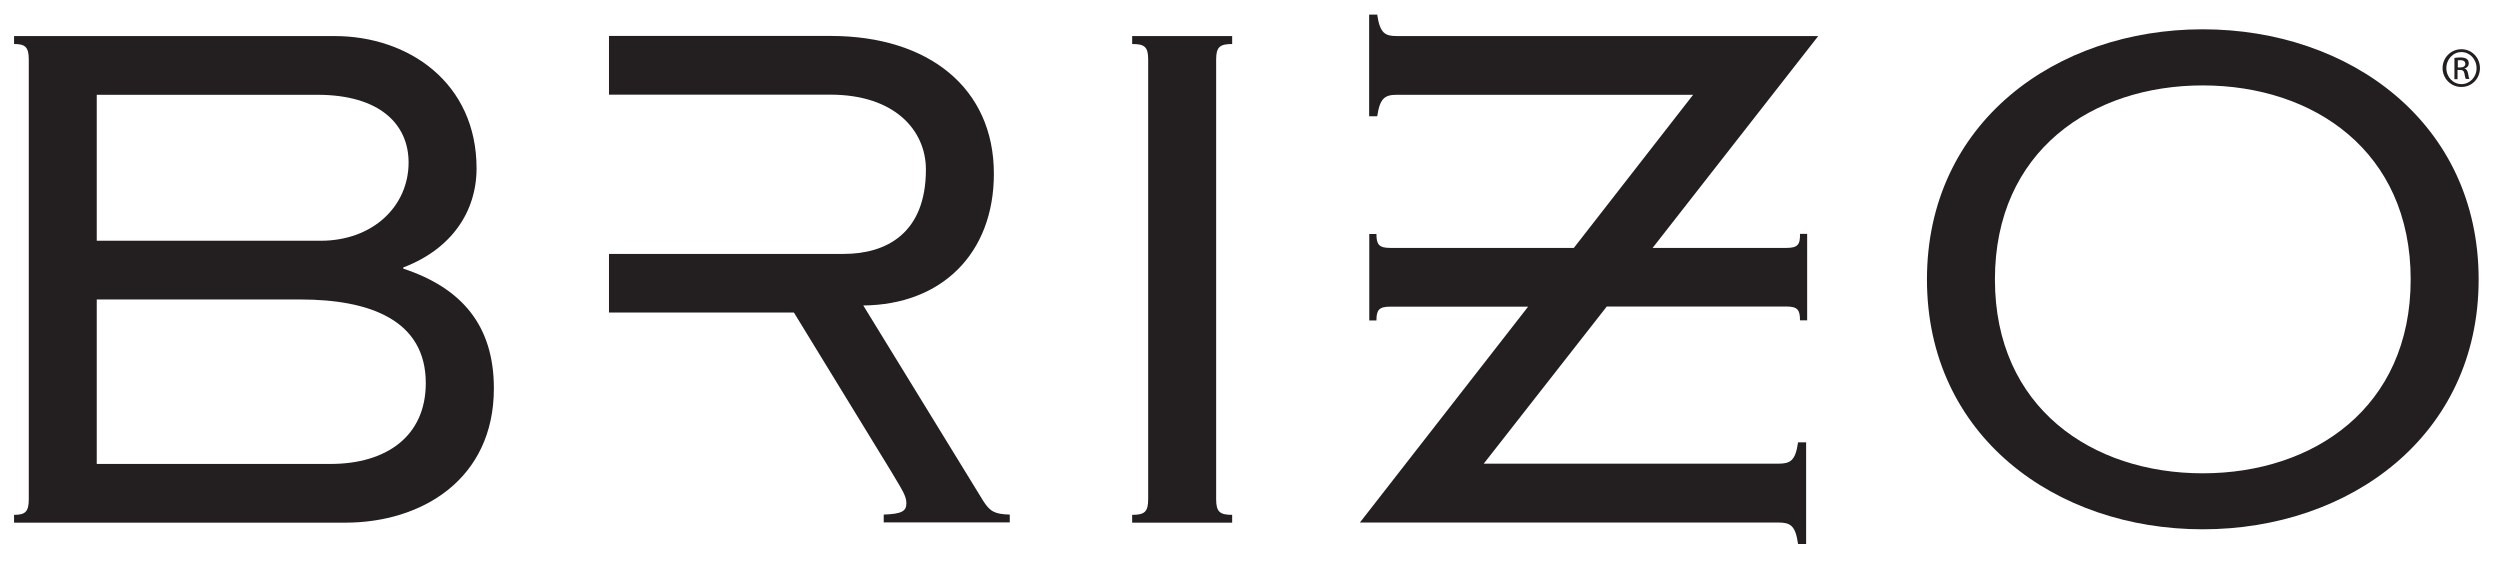 <?xml version="1.0" encoding="utf-8"?>
<!-- Generator: Adobe Illustrator 24.2.1, SVG Export Plug-In . SVG Version: 6.00 Build 0)  -->
<svg version="1.1" id="Layer_1" xmlns="http://www.w3.org/2000/svg" xmlns:xlink="http://www.w3.org/1999/xlink" x="0px" y="0px"
	 viewBox="0 0 1920 430.6" style="enable-background:new 0 0 1920 430.6;" xml:space="preserve">
<style type="text/css">
	.st0{fill:#231F20;}
</style>
<path class="st0" d="M74.3,356.3h179.6c42.5,0,73.1-21,73.1-62.1c0-48.3-42.9-64.2-96.2-64.2H74.3V356.3z M74.3,184.9h171.9
	c40.5,0,67.6-26.8,67.6-60.1c0-29.3-22-52-70.1-52H74.3V184.9z M22.1,45.6c0-9.8-3.1-11.8-11.3-11.8v-6.1H257
	c56.8,0,109,35.9,109,101.6c0,33.4-19.4,62.1-56.3,76.1v0.9c45,14.9,69.6,43.7,69.6,92c0,69.8-55.3,103.1-114.1,103.1H10.8v-6
	c8.3,0,11.3-2.1,11.3-11.9V45.6z"/>
<path class="st0" d="M869.5,401.4v-6c9.3,0,12.3-2.1,12.3-11.9V45.6c0-9.8-3-11.8-12.3-11.8v-6.1h76.8v6.1
	c-9.2,0-12.3,2.1-12.3,11.8v337.9c0,9.8,3.1,11.9,12.3,11.9v6H869.5z"/>
<path class="st0" d="M1691.7,363.5c84.9,0,159.7-50.3,159.7-148.9c0-98.7-74.8-149-159.7-149c-84.9,0-159.6,50.3-159.6,149
	C1532.1,313.2,1606.8,363.5,1691.7,363.5 M1691.7,22.5c113,0,211.9,71.9,211.9,192.1c0,120-98.9,191.9-211.9,191.9
	c-113.1,0-211.8-71.8-211.8-191.9C1479.9,94.4,1578.6,22.5,1691.7,22.5"/>
<path class="st0" d="M1371.9,190.4h-102.7l127.2-162.7h-323.4c-9.2,0-13.2-2-15.3-16.5h-6.2v78.1h6.2c2.1-14.3,6.1-16.5,15.3-16.5
	h227.3l-91.6,117.6h-140.9c-8.7,0-10.7-2.5-10.7-10.7h-5.5v66.4h5.5c0-8.1,2-10.6,10.7-10.6h105.8l-129.2,165.8h321.2
	c9.3,0,13.3,2.1,15.3,16.5h6.2v-78.1h-6.2c-2,14.3-6,16.4-15.3,16.4h-226.1l94.5-120.7h137.8c8.7,0,10.6,2.5,10.6,10.6h5.5v-66.4
	h-5.5C1382.6,187.9,1380.6,190.4,1371.9,190.4"/>
<path class="st0" d="M755,384.5l-92-149.9c59.8-0.5,100.3-39.5,100.3-101.2c0-65.8-50.1-105.8-125.4-105.8H467.7v45.1h170.1
	c49.2,0,73.3,27.3,73.3,57.5c0,49.3-30.8,64.8-63,64.8H467.7v45h142l74.2,121.2c9.2,15.5,12.2,19.6,12.2,25.3
	c0,6.1-3.5,8.2-17.4,8.7v6h96.8v-6C763.7,394.9,760.2,392.7,755,384.5"/>
<path class="st0" d="M1887.6,51.8h1.9c2.1,0,3.9-0.8,3.9-2.8c0-1.4-1-2.8-3.9-2.8c-0.8,0-1.4,0-1.9,0.1V51.8z M1887.6,60.8h-2.6
	V44.5c1.3-0.2,2.6-0.4,4.5-0.4c2.4,0,4.1,0.5,5,1.2c1,0.7,1.5,1.8,1.5,3.4c0,2.1-1.5,3.4-3.2,3.9v0.1c1.4,0.3,2.3,1.5,2.7,3.9
	c0.4,2.5,0.7,3.5,1,4h-2.7c-0.4-0.5-0.8-2-1.1-4.1c-0.4-2.1-1.4-2.8-3.5-2.8h-1.8V60.8z M1890.3,40c-6.3,0-11.5,5.5-11.5,12.3
	c0,6.9,5.2,12.3,11.6,12.3c6.4,0,11.6-5.4,11.6-12.2c0-6.9-5.2-12.4-11.6-12.4H1890.3z M1890.4,37.8c7.9,0,14.2,6.4,14.2,14.5
	c0,8.2-6.3,14.5-14.3,14.5c-7.9,0-14.4-6.4-14.4-14.5c0-8.1,6.5-14.5,14.4-14.5H1890.4z"/>
</svg>
